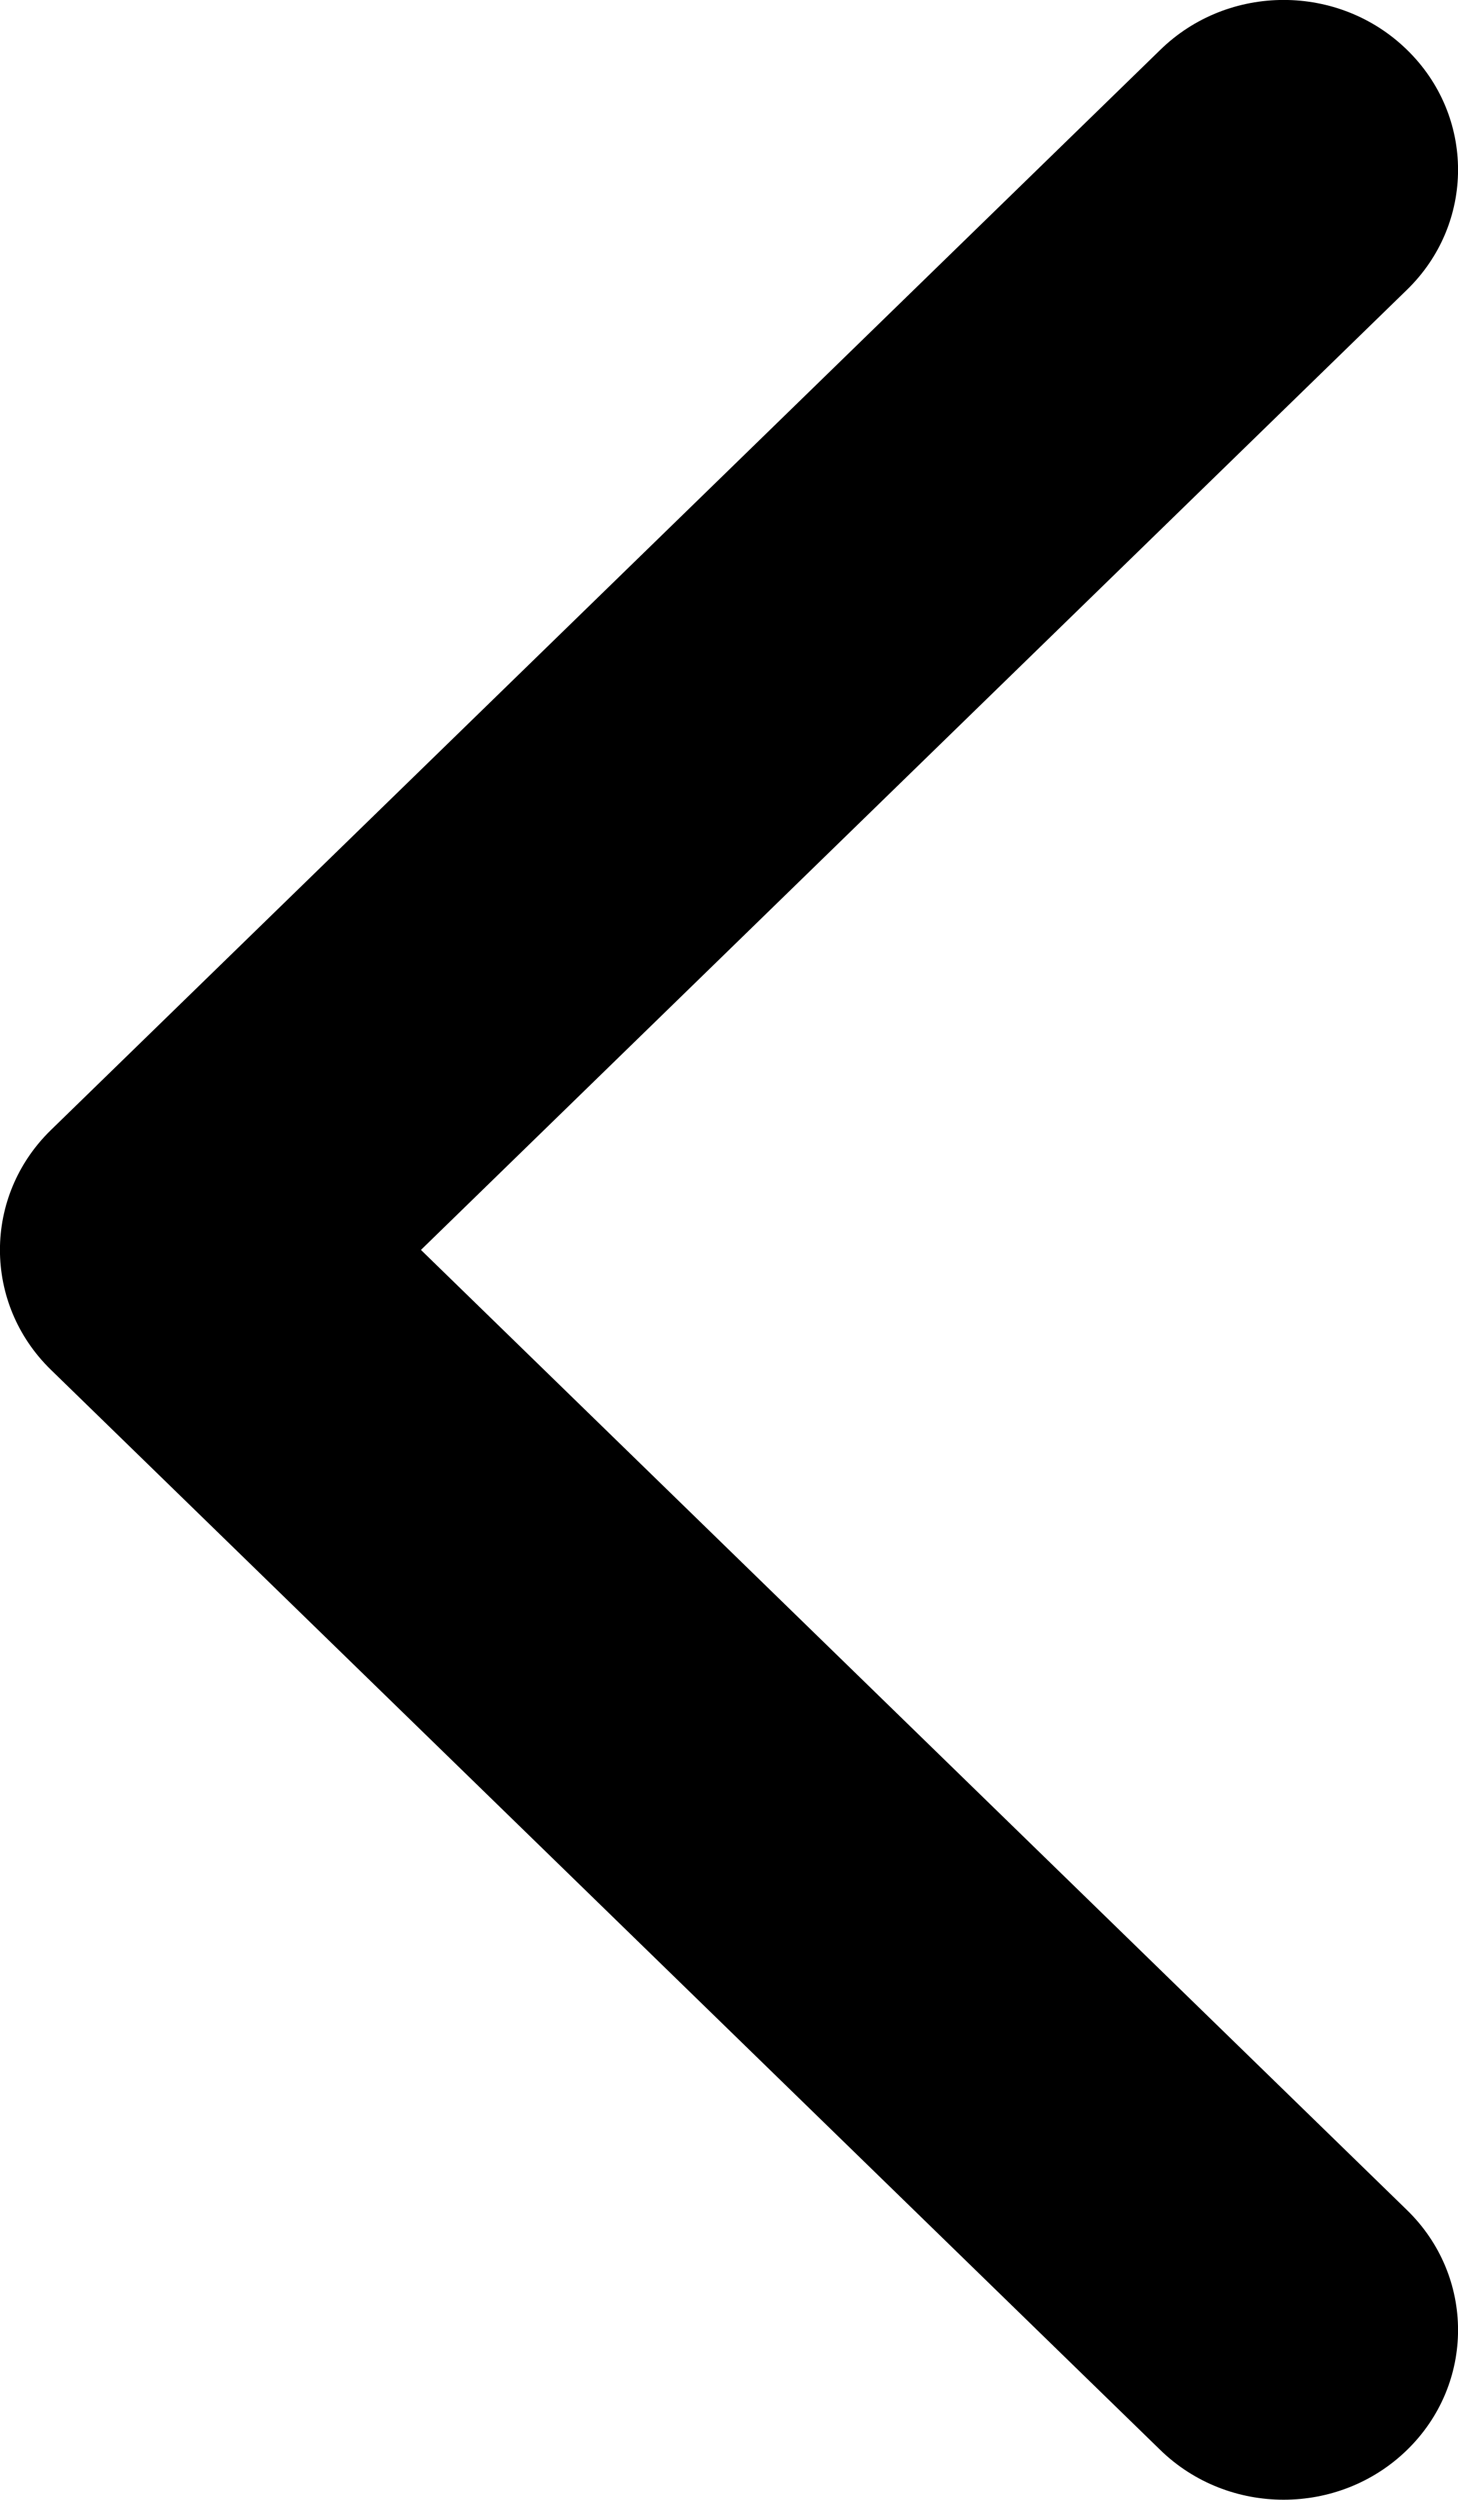 <svg width="7" height="12" viewBox="0 0 7 12" fill="none" xmlns="http://www.w3.org/2000/svg">
<path d="M0.245 5.424C-0.082 5.742 -0.082 6.258 0.245 6.576L5.571 11.761C5.898 12.079 6.428 12.079 6.755 11.761C7.082 11.443 7.082 10.927 6.755 10.609L2.021 6L6.755 1.391C7.082 1.073 7.082 0.557 6.755 0.239C6.428 -0.08 5.898 -0.08 5.571 0.239L0.245 5.424Z" fill="black"/>
</svg>
